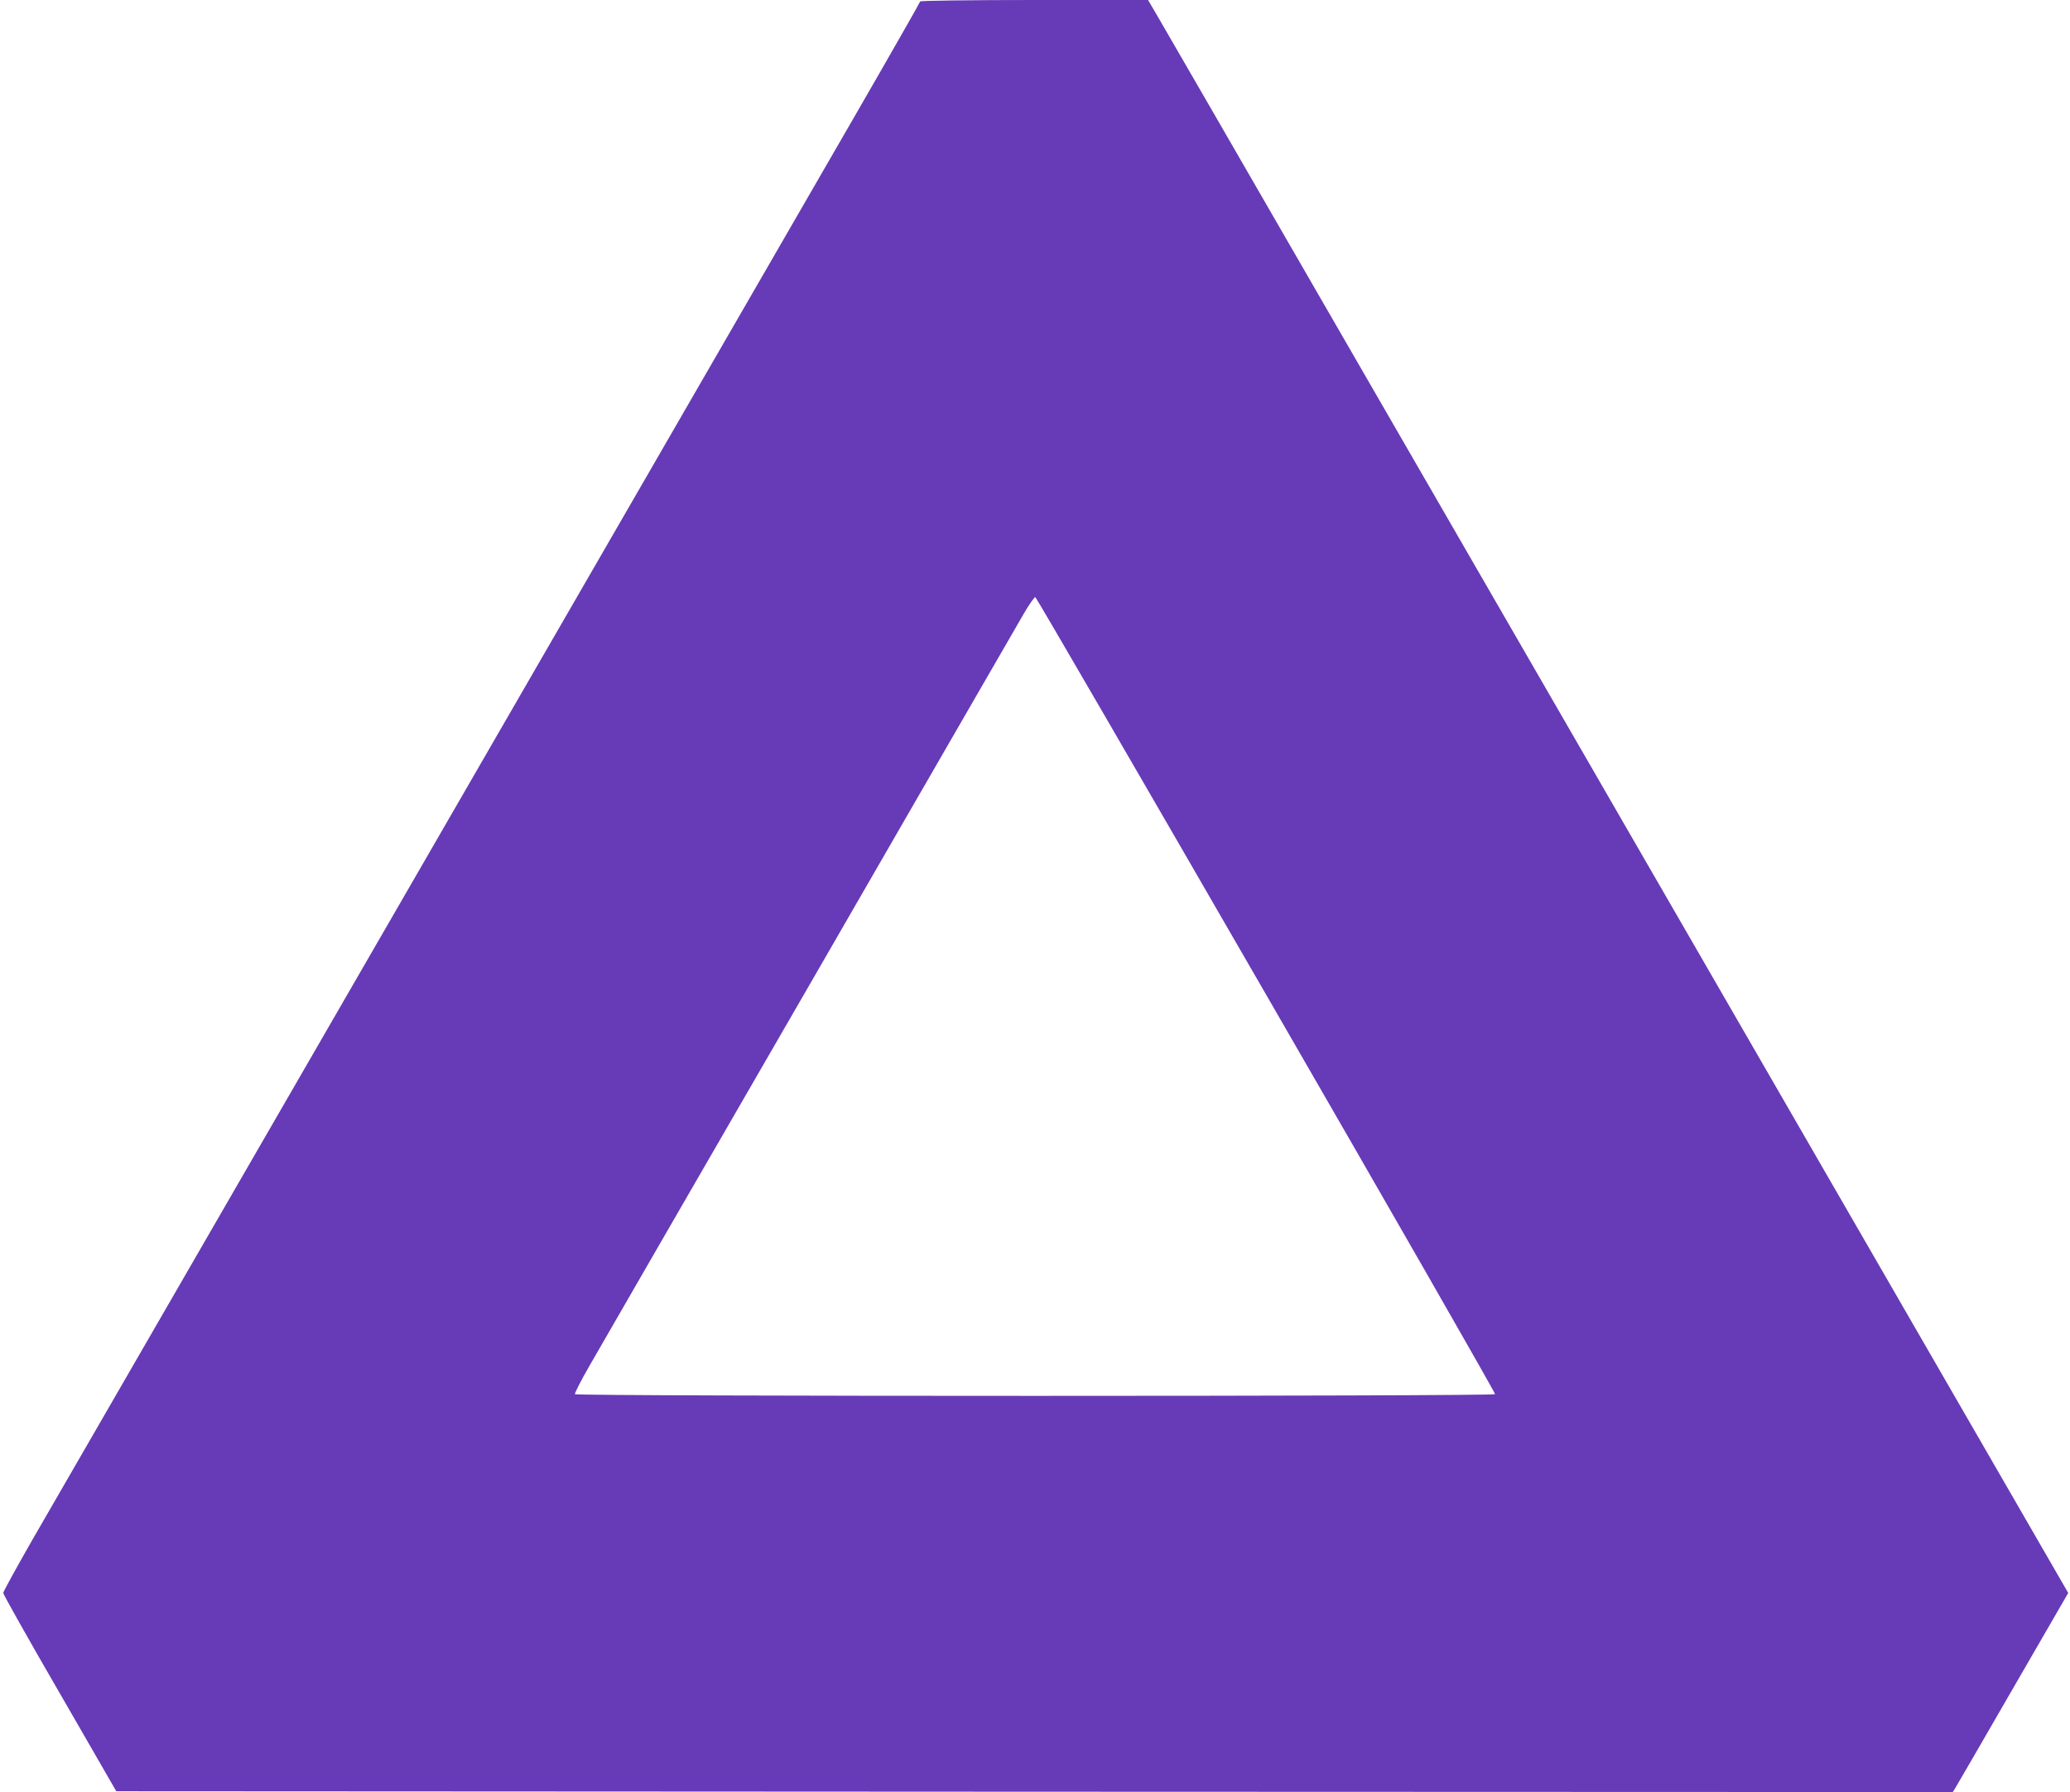 <?xml version="1.0" standalone="no"?>
<!DOCTYPE svg PUBLIC "-//W3C//DTD SVG 20010904//EN"
 "http://www.w3.org/TR/2001/REC-SVG-20010904/DTD/svg10.dtd">
<svg version="1.0" xmlns="http://www.w3.org/2000/svg"
 width="1280pt" height="1108pt" viewBox="0 0 1280 1108"
 preserveAspectRatio="xMidYMid meet">
<g transform="translate(0,1108) scale(0.1,-0.1)"
fill="#673ab7" stroke="none">
<path d="M5690 11071 c0 -4 -188 -334 -418 -732 -1141 -1975 -4792 -8296
-5071 -8778 -99 -173 -181 -322 -181 -330 0 -9 157 -288 350 -621 l349 -605
5678 -3 5678 -2 14 22 c8 13 169 290 357 616 l343 593 -466 807 c-256 444
-1069 1851 -1806 3127 -737 1276 -1783 3087 -2325 4025 -541 938 -1009 1747
-1039 1798 l-54 92 -705 0 c-387 0 -704 -4 -704 -9z m2141 -6144 c781 -1352
1417 -2462 1414 -2467 -8 -14 -5682 -14 -5690 0 -3 5 38 85 91 177 53 93 666
1154 1362 2358 695 1205 1291 2236 1324 2293 33 57 65 101 70 100 6 -2 649
-1110 1429 -2461z"/>
</g>
</svg>
